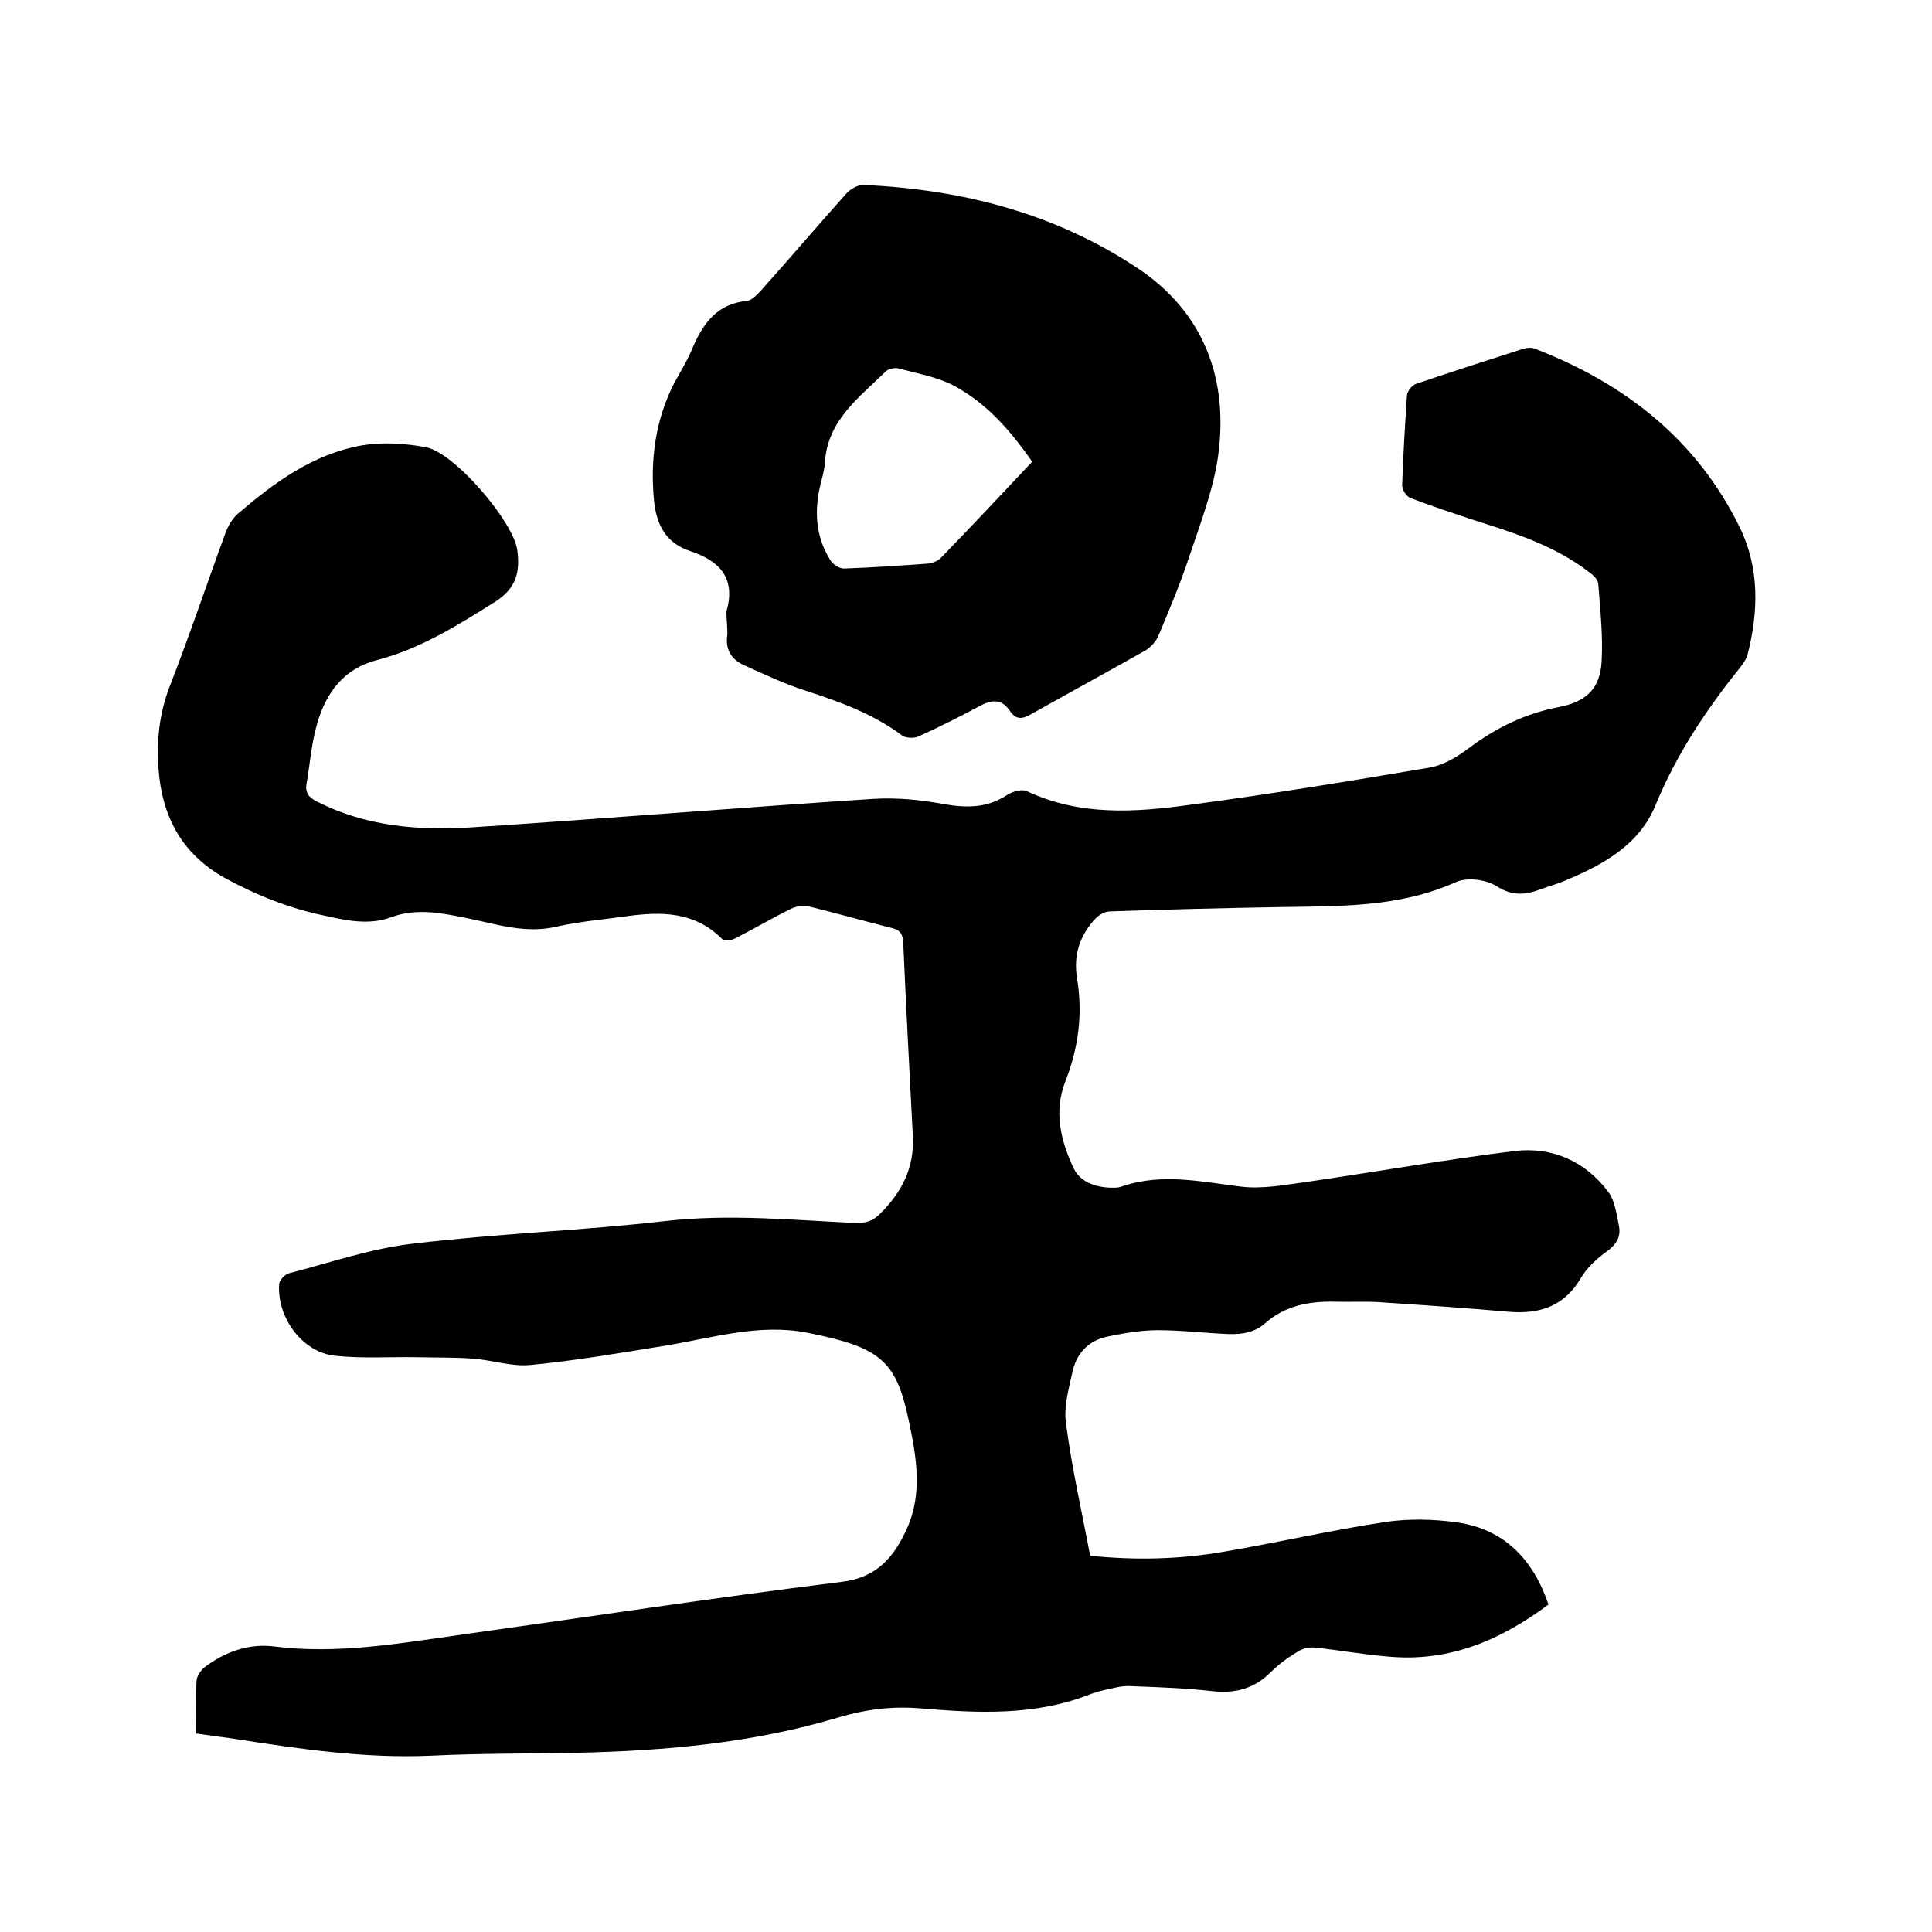 <svg enable-background="new 0 0 400 400" viewBox="0 0 400 400" xmlns="http://www.w3.org/2000/svg"><path d="m40.6 358.9c0-3.9-.1-7.5.1-11 .1-1 1-2.3 1.9-2.9 4.2-3.1 9.1-4.8 14.3-4.1 12.9 1.6 25.5-.6 38.2-2.4 26.4-3.7 52.7-7.7 79.2-11 7.4-.9 10.9-5.3 13.5-11.1 3.3-7.4 1.9-15 .3-22.5-2.6-12.2-5.8-15-21.1-18-9.9-1.9-19.5 1.1-29.2 2.7-9.3 1.5-18.6 3.1-27.9 4-3.9.4-7.9-1-11.9-1.3-3.9-.3-7.7-.2-11.6-.3-5.7-.1-11.4.3-17-.3-6.8-.7-12.1-7.9-11.6-14.9.1-.8 1.2-2 2.1-2.2 8.5-2.2 16.9-5.1 25.5-6.1 17.4-2.1 35-2.7 52.4-4.7 13.2-1.5 26.2-.2 39.2.4 2.2.1 3.8-.4 5.3-2 4.4-4.4 7-9.4 6.7-15.8-.7-13.4-1.4-26.8-2-40.3-.1-1.8-.7-2.6-2.5-3-5.6-1.4-11.2-3-16.9-4.4-1.2-.3-2.8-.1-3.9.5-3.9 1.9-7.6 4.1-11.5 6.1-.8.4-2.3.6-2.7.1-5.7-5.7-12.6-5.7-19.8-4.7-4.9.7-9.9 1.1-14.7 2.2-6.2 1.4-12-.5-17.8-1.7-5.4-1.1-10.8-2.3-16.2-.3-4.6 1.7-9.2.7-13.7-.3-7.3-1.5-14.1-4.2-20.7-7.8-9-5-13.1-12.8-13.8-22.8-.4-5.7.2-11.3 2.3-16.8 4.1-10.5 7.7-21.3 11.6-31.9.5-1.4 1.4-2.9 2.5-3.9 7.6-6.5 15.6-12.4 25.8-14.2 4.3-.7 8.9-.4 13.2.4 5.9 1.1 18.1 15.4 18.9 21.3.6 4.5-.2 7.9-4.6 10.7-7.8 4.9-15.6 9.8-24.6 12.1-6.8 1.8-10.4 6.8-12.2 13-1.2 4-1.5 8.3-2.2 12.4-.4 2 .4 3 2.2 3.9 10.1 5.1 20.9 6 31.9 5.3 27.7-1.8 55.5-4.1 83.2-5.9 4.9-.3 9.9.2 14.7 1.1 4.7.8 8.9.8 13-1.9 1.1-.7 3-1.3 4.1-.8 11 5.2 22.5 4.4 34 2.8 16.5-2.2 33-4.9 49.5-7.7 2.8-.5 5.6-2.2 8-4 5.6-4.2 11.7-7.2 18.6-8.5 5.7-1.1 8.6-3.8 8.9-9.5.3-5.3-.3-10.7-.7-16.1-.1-.9-1.2-1.9-2.1-2.5-7.2-5.5-15.7-8.1-24.2-10.8-4.2-1.4-8.4-2.8-12.6-4.4-.8-.3-1.7-1.7-1.7-2.6.2-6.2.6-12.5 1-18.7.1-.8 1-2 1.8-2.3 7.4-2.5 14.8-4.9 22.3-7.3.7-.2 1.7-.3 2.4 0 18.6 7.2 33.5 18.8 42.4 37 4.1 8.4 3.9 17.4 1.6 26.4-.3 1-1 1.9-1.6 2.7-7 8.7-13.1 17.9-17.4 28.3-3.4 8.4-10.9 12.4-18.7 15.7-1.6.7-3.2 1.1-4.8 1.7-3.2 1.2-6 1.7-9.4-.5-2.2-1.4-6.1-1.9-8.4-.9-11.7 5.3-24.1 5-36.5 5.2-11.7.2-23.5.5-35.2.9-1.1 0-2.4.8-3.1 1.6-3.2 3.5-4.5 7.5-3.7 12.3 1.2 7.3.3 14.3-2.4 21.2-2.5 6.3-1 12.4 1.7 18.1 1.4 3 5 4.1 8.5 4 .5 0 1.1-.1 1.6-.3 8.3-2.8 16.4-.9 24.7.1 4.4.5 9-.4 13.5-1 14.3-2.1 28.6-4.6 43-6.4 7.8-.9 14.6 2.1 19.4 8.5 1.4 1.9 1.7 4.7 2.2 7.1.4 2.1-.5 3.7-2.4 5.1-2.1 1.5-4.2 3.4-5.5 5.6-3.4 5.8-8.4 7.5-14.8 7-9-.8-17.9-1.4-26.9-2-3.2-.2-6.3 0-9.5-.1-5.2-.1-10.1.9-14.1 4.4-2.2 2-4.9 2.4-7.7 2.3-4.9-.2-9.7-.8-14.6-.8-3.4 0-6.9.6-10.3 1.3-3.9.8-6.4 3.3-7.3 7.1-.8 3.6-1.9 7.4-1.4 10.9 1.2 9.2 3.3 18.3 5 27.4 9.7 1 18.7.7 27.5-.8 11.2-1.9 22.4-4.5 33.7-6.2 4.8-.7 9.9-.6 14.8.1 9.7 1.4 15.7 7.6 18.9 17-9.8 7.3-20.4 11.9-32.9 10.8-5.3-.4-10.5-1.4-15.7-1.9-1.1-.1-2.5.3-3.4.9-2 1.2-3.9 2.6-5.5 4.2-3.5 3.5-7.5 4.5-12.4 3.9-5.5-.6-11-.8-16.5-1-1.2-.1-2.5.1-3.7.4-1.6.3-3.1.7-4.6 1.2-11.5 4.6-23.4 4-35.3 3-5.9-.5-11.4.2-17.1 1.9-17.7 5.3-35.9 6.9-54.2 7.3-10 .2-20.1.1-30.1.6-13.7.6-27.2-1.4-40.7-3.5-2.7-.4-5.1-.7-7.9-1.1z"/><path d="m150.4 126.6c2-6.9-1.4-10.5-7.5-12.5-5.1-1.7-7-5.5-7.5-10.5-.8-8.5.3-16.7 4.2-24.3 1.3-2.4 2.8-4.8 3.8-7.3 2.2-5.1 5.1-9.1 11.2-9.7 1.1-.1 2.1-1.3 3-2.2 5.9-6.6 11.7-13.4 17.6-20 .9-1 2.5-1.9 3.7-1.8 20.3.9 39.6 5.9 56.6 17.2 13.7 9.1 18.9 22.9 16.7 38.9-1 7.1-3.7 14-6 20.9-1.8 5.5-4.1 10.9-6.3 16.2-.5 1.2-1.6 2.5-2.8 3.2-7.8 4.4-15.7 8.7-23.5 13.1-1.9 1.1-3.2 1.3-4.5-.6-1.8-2.7-4-2.3-6.5-.9-4.1 2.2-8.3 4.3-12.5 6.2-.9.4-2.6.3-3.3-.2-6-4.5-12.9-7-20-9.3-4.4-1.4-8.6-3.4-12.8-5.3-2.7-1.2-3.9-3.4-3.4-6.4 0-1.5-.2-3.1-.2-4.7zm63.3-31c-4.6-6.6-9.6-12.3-16.5-15.9-3.4-1.7-7.4-2.4-11.1-3.4-.8-.2-2 0-2.6.5-5.5 5.4-12.1 10.1-12.7 18.8-.1 2-.8 3.9-1.2 5.9-1 5.2-.5 10.1 2.4 14.6.5.8 1.9 1.7 2.9 1.6 5.7-.2 11.4-.6 17.1-1 1-.1 2.1-.5 2.8-1.2 6.2-6.4 12.4-13 18.9-19.9z"/></svg>